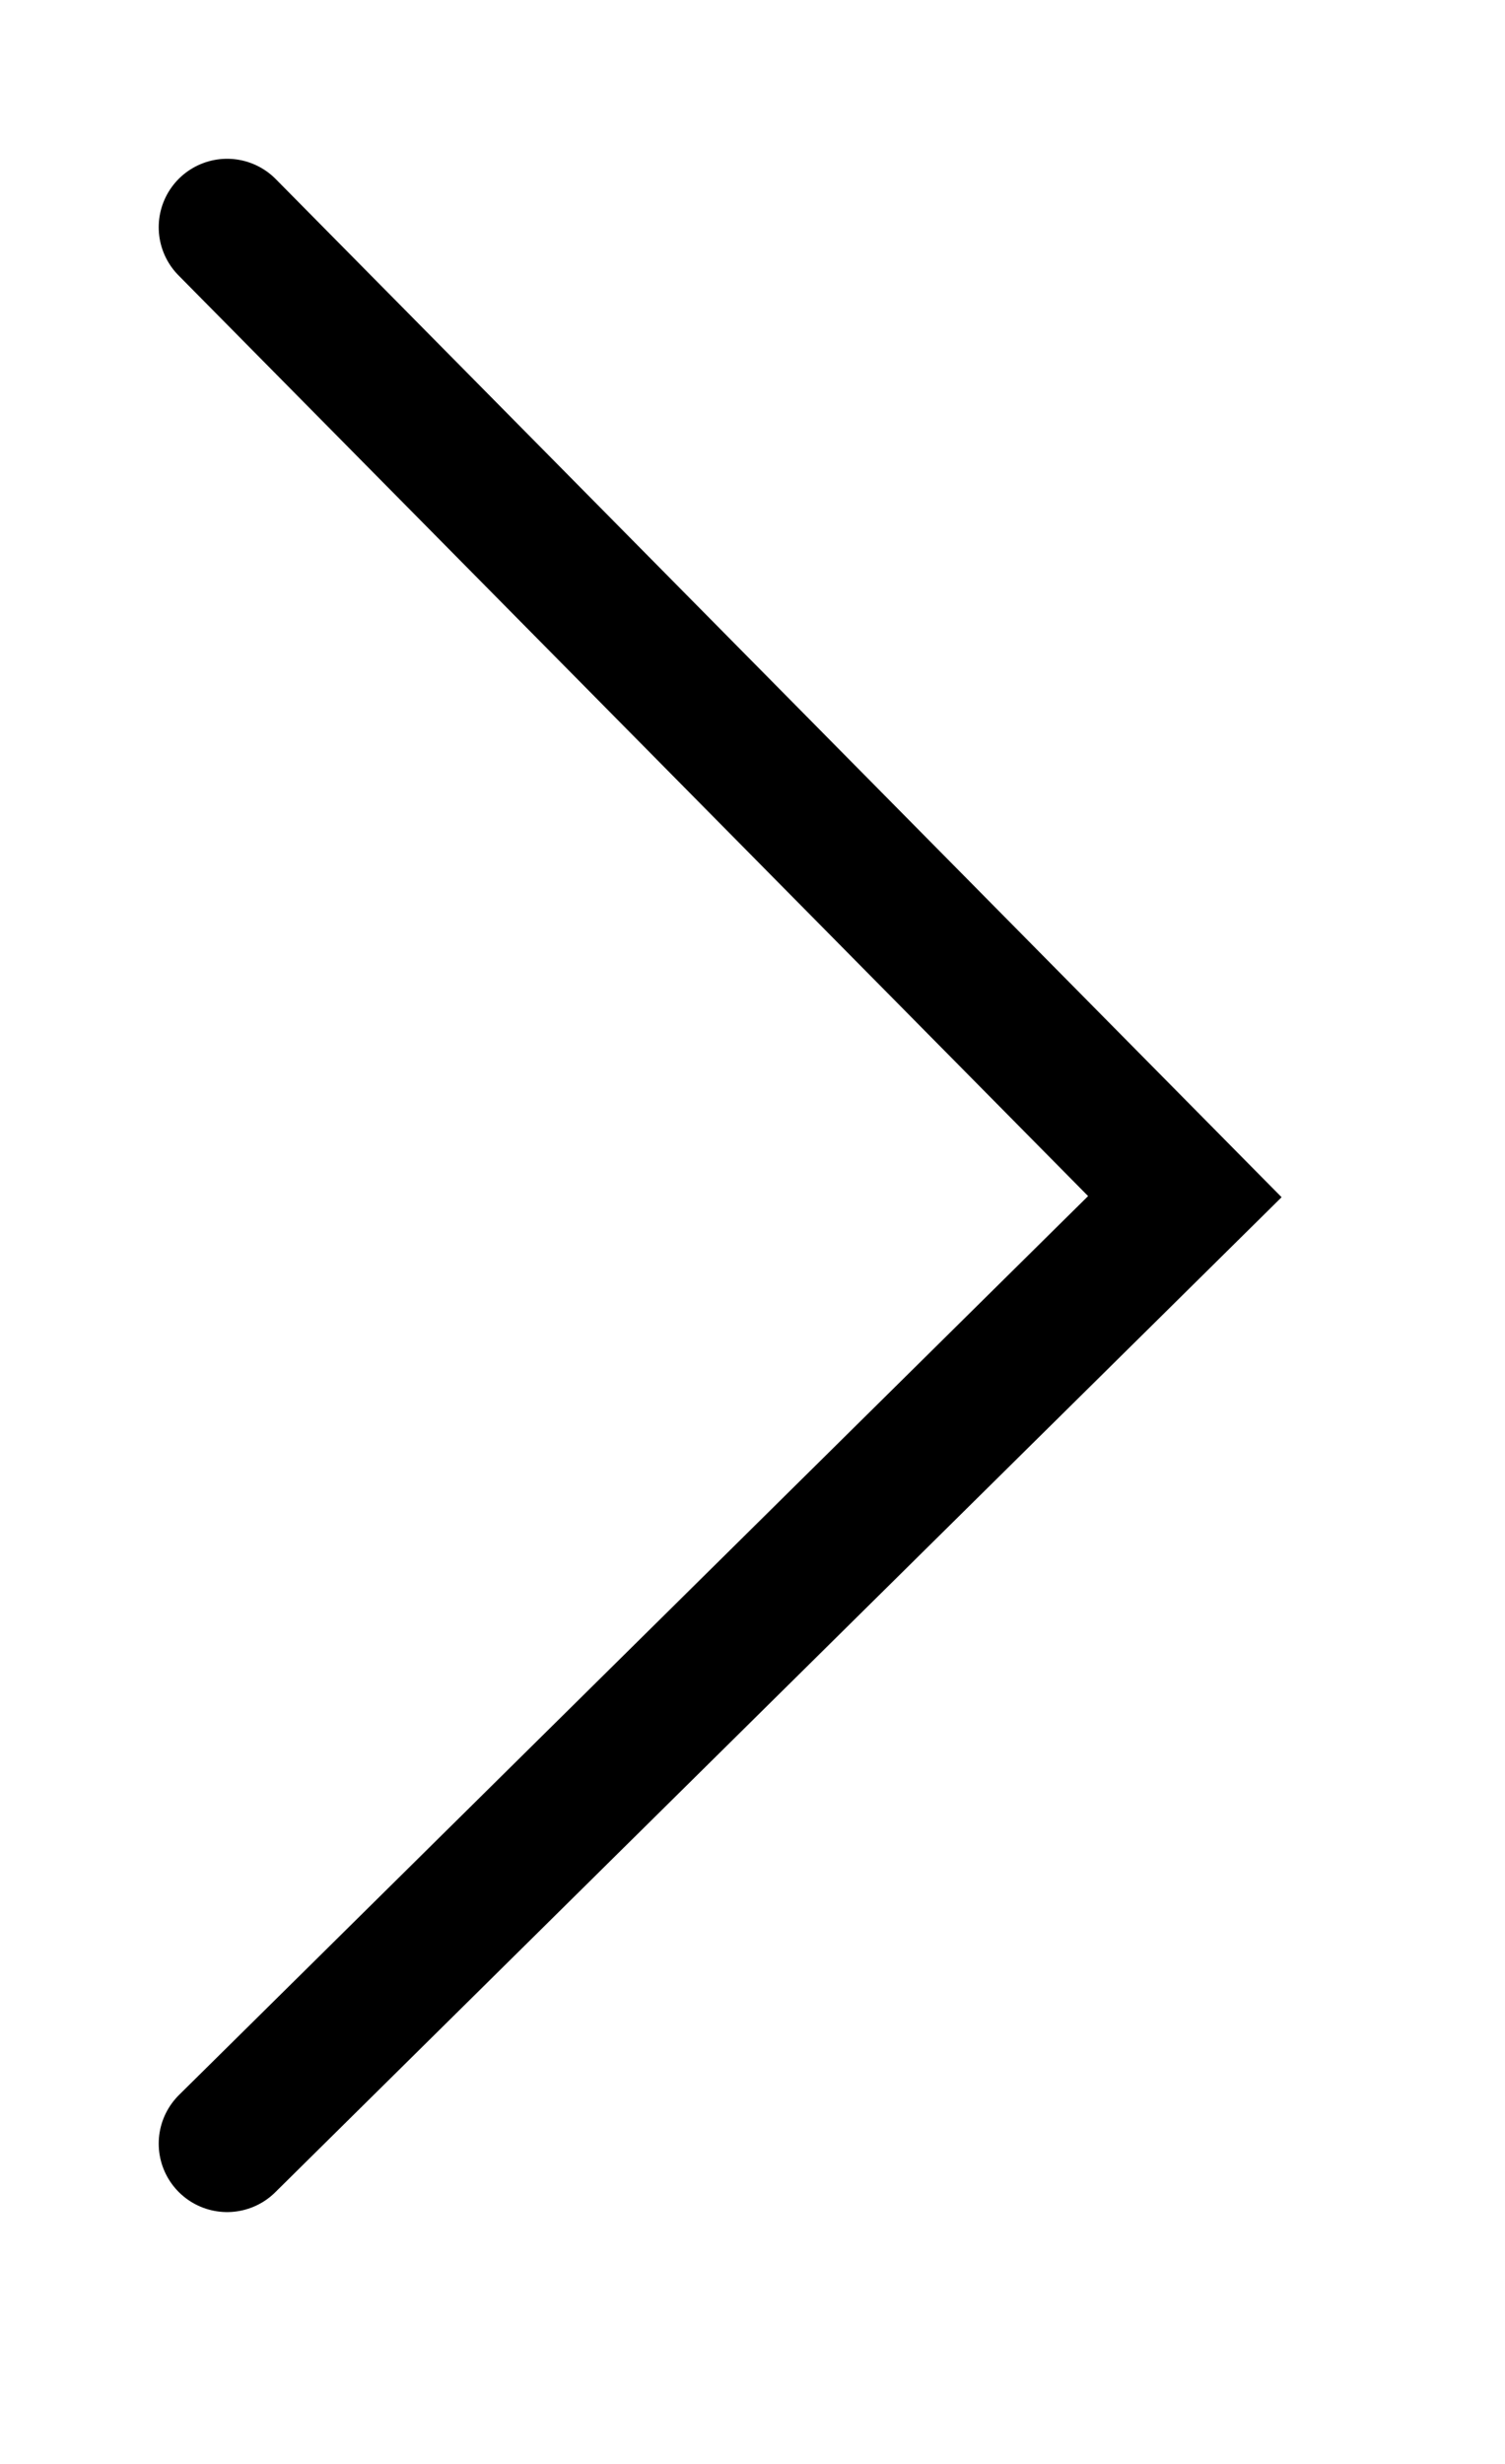 <?xml version="1.0" encoding="utf-8"?>
<svg width="11px" height="18px" viewBox="0 0 11 18" version="1.1" xmlns:xlink="http://www.w3.org/1999/xlink" xmlns="http://www.w3.org/2000/svg">
  <desc>Created with Lunacy</desc>
  <path d="M-4.24073e-17 4.85723e-17L7 7.082L0 14" transform="translate(1.66 1.66)" id="Line-2-Copy-4" fill="none" stroke="#000000" stroke-width="1" stroke-linecap="round" />
</svg>